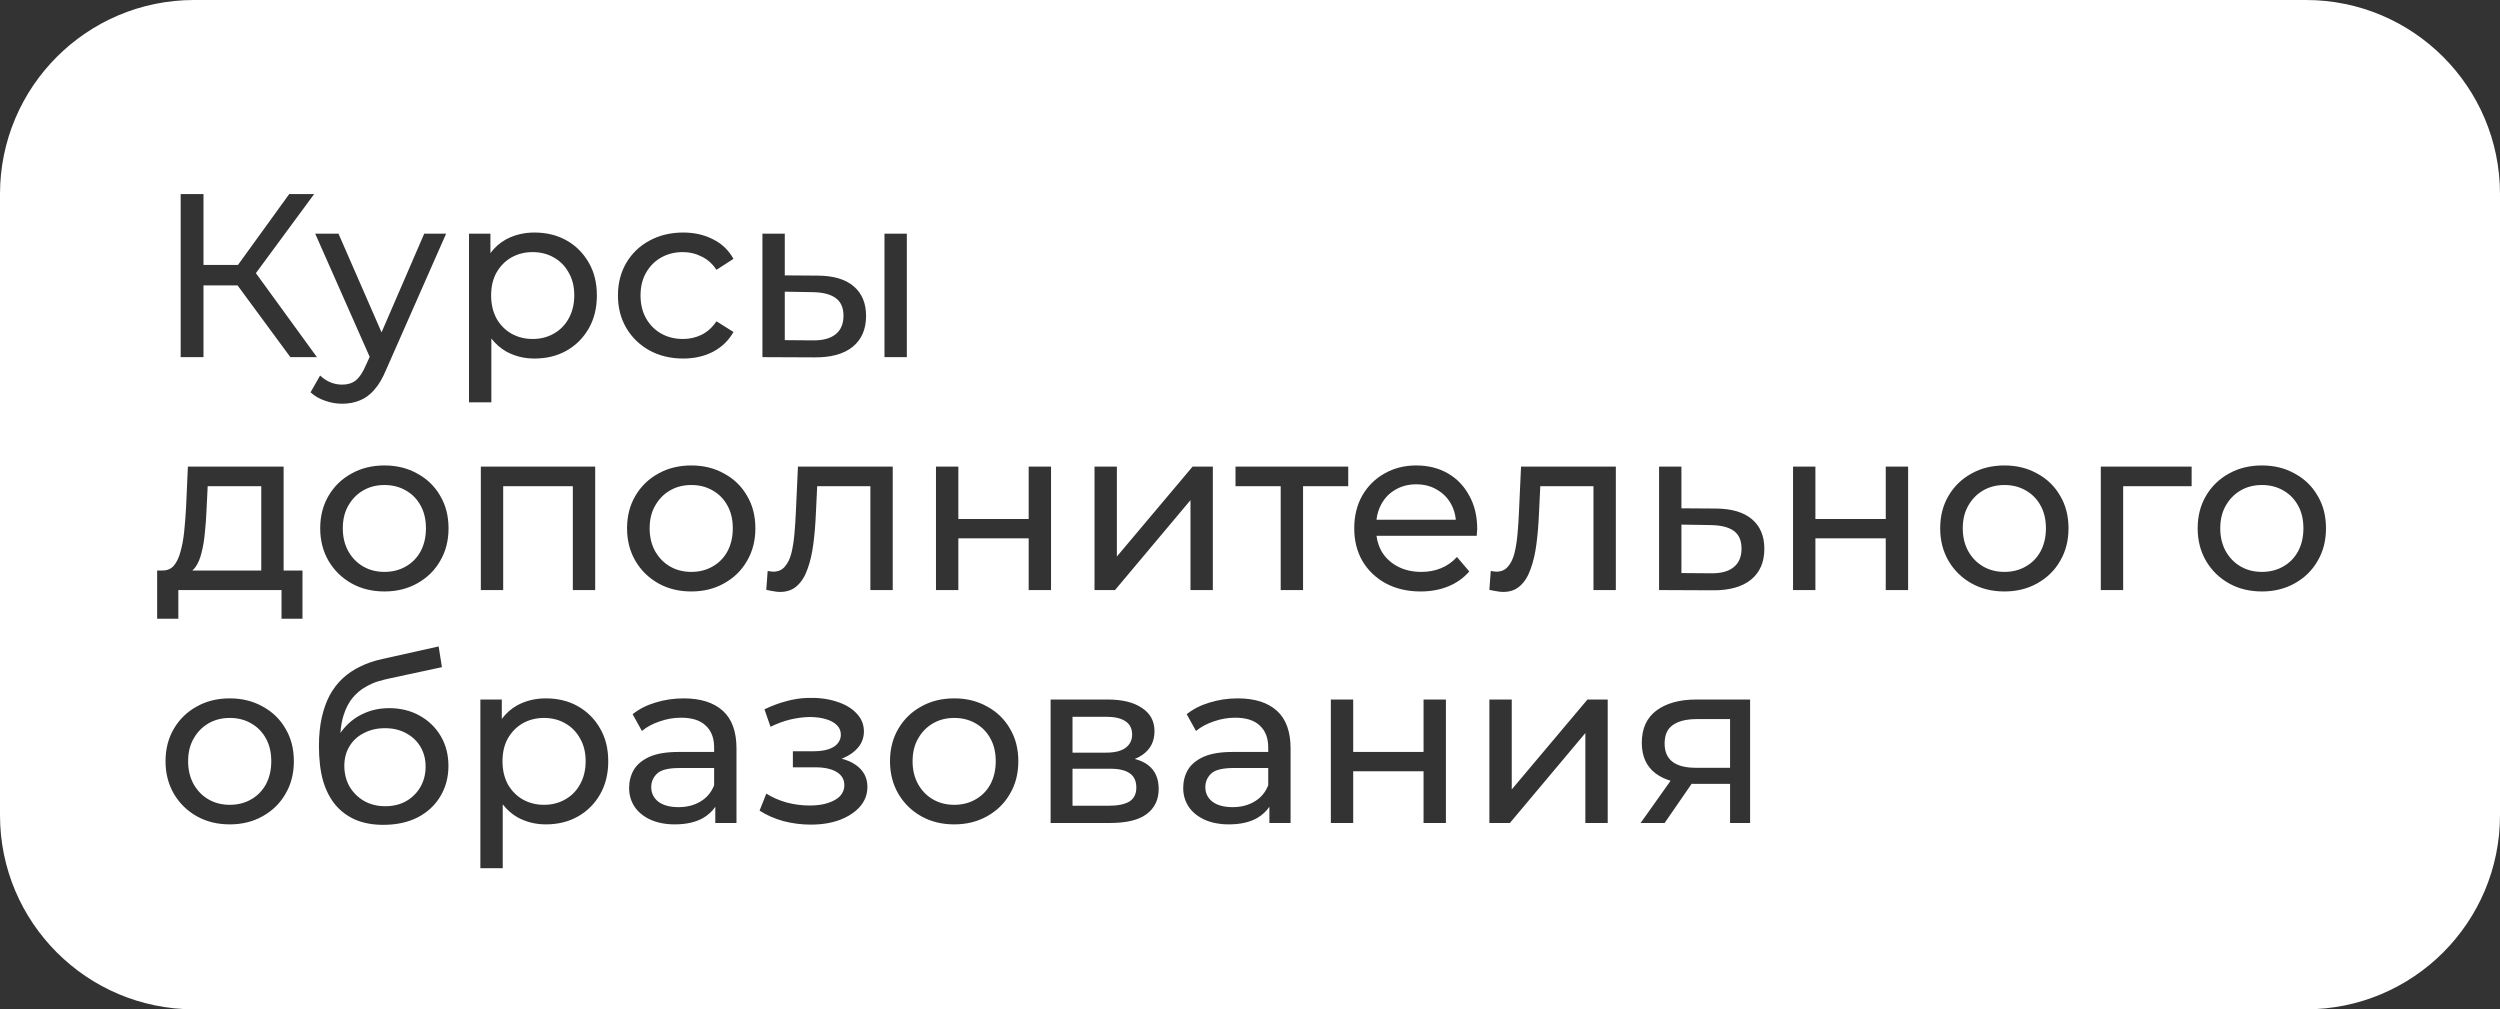 <?xml version="1.0" encoding="UTF-8"?> <svg xmlns="http://www.w3.org/2000/svg" width="322" height="130" viewBox="0 0 322 130" fill="none"><rect x="0" y="0" width="322" height="130" fill="#333333" stroke="none"/><path d="M297 0C310.807 1.22409e-06 322 11.193 322 25V105C322 118.807 310.807 130 297 130H25C11.193 130 2.41612e-07 118.807 0 105V25C1.2886e-06 11.193 11.193 0 25 0H297ZM70.302 89.95C68.942 89.95 67.712 90.25 66.612 90.85C65.839 91.279 65.179 91.863 64.632 92.6V90.1H61.872V111.82H64.752V103.602C65.294 104.296 65.934 104.856 66.672 105.28C67.772 105.88 68.982 106.18 70.302 106.18C71.862 106.18 73.242 105.84 74.442 105.16C75.642 104.48 76.592 103.53 77.292 102.31C77.992 101.09 78.342 99.67 78.342 98.05C78.342 96.43 77.992 95.02 77.292 93.82C76.592 92.6 75.642 91.65 74.442 90.97C73.242 90.29 71.862 89.95 70.302 89.95ZM49.238 84.88C48.218 85.1 47.279 85.42 46.419 85.84C45.579 86.24 44.819 86.75 44.139 87.37C43.479 87.99 42.919 88.72 42.459 89.56C42.019 90.4 41.678 91.36 41.438 92.44C41.199 93.52 41.079 94.74 41.079 96.1C41.079 97.82 41.259 99.32 41.619 100.6C41.999 101.86 42.549 102.91 43.269 103.75C43.989 104.57 44.849 105.19 45.849 105.61C46.868 106.03 48.039 106.24 49.358 106.24C51.058 106.24 52.539 105.92 53.799 105.28C55.059 104.62 56.029 103.72 56.709 102.58C57.409 101.42 57.759 100.11 57.759 98.65C57.759 97.21 57.429 95.93 56.769 94.81C56.109 93.69 55.199 92.81 54.039 92.17C52.899 91.53 51.588 91.21 50.108 91.21C48.928 91.21 47.839 91.44 46.839 91.9C45.859 92.34 45.018 92.97 44.318 93.79C44.15 93.987 43.994 94.192 43.848 94.405C43.909 93.529 44.046 92.764 44.259 92.11C44.559 91.17 44.959 90.41 45.459 89.83C45.959 89.25 46.499 88.8 47.079 88.481C47.659 88.141 48.229 87.891 48.789 87.731C49.349 87.57 49.829 87.45 50.228 87.37L56.919 85.93L56.499 83.26L49.238 84.88ZM104.072 89.89C103.152 89.91 102.222 90.05 101.282 90.31C100.362 90.55 99.422 90.9 98.462 91.36L99.242 93.61C100.102 93.19 100.942 92.88 101.762 92.68C102.602 92.48 103.423 92.37 104.223 92.35C105.042 92.35 105.753 92.44 106.353 92.62C106.972 92.8 107.452 93.061 107.792 93.4C108.132 93.74 108.302 94.15 108.302 94.63C108.302 95.07 108.152 95.46 107.853 95.8C107.573 96.12 107.172 96.359 106.652 96.519C106.132 96.68 105.522 96.76 104.822 96.76H102.122V98.83H105.002C106.182 98.83 107.102 99.03 107.762 99.43C108.422 99.83 108.752 100.4 108.752 101.14C108.752 101.66 108.572 102.12 108.212 102.52C107.852 102.9 107.332 103.2 106.652 103.42C105.992 103.64 105.202 103.75 104.282 103.75C103.282 103.75 102.292 103.62 101.312 103.36C100.332 103.08 99.462 102.7 98.702 102.22L97.832 104.41C98.732 104.99 99.753 105.44 100.893 105.76C102.052 106.06 103.233 106.21 104.433 106.21C105.832 106.21 107.072 106.01 108.152 105.61C109.252 105.19 110.122 104.62 110.762 103.9C111.402 103.16 111.723 102.31 111.723 101.35C111.723 100.15 111.212 99.2 110.192 98.5C109.689 98.154 109.092 97.895 108.402 97.72C108.48 97.691 108.557 97.662 108.632 97.63C109.432 97.29 110.072 96.83 110.552 96.25C111.032 95.65 111.272 94.97 111.272 94.21C111.272 93.31 110.952 92.53 110.312 91.87C109.692 91.21 108.842 90.71 107.762 90.37C106.682 90.01 105.452 89.85 104.072 89.89ZM29.6 89.95C28 89.95 26.58 90.3 25.34 91C24.1 91.68 23.12 92.63 22.4 93.85C21.68 95.07 21.32 96.47 21.32 98.05C21.32 99.61 21.68 101.01 22.4 102.25C23.12 103.47 24.1 104.43 25.34 105.13C26.58 105.83 28 106.18 29.6 106.18C31.18 106.18 32.59 105.83 33.83 105.13C35.09 104.43 36.07 103.47 36.77 102.25C37.489 101.03 37.85 99.63 37.85 98.05C37.85 96.45 37.489 95.05 36.77 93.85C36.07 92.63 35.09 91.68 33.83 91C32.59 90.3 31.18 89.95 29.6 89.95ZM88.05 89.95C86.79 89.95 85.58 90.13 84.42 90.49C83.28 90.83 82.299 91.33 81.48 91.99L82.68 94.15C83.3 93.63 84.06 93.22 84.96 92.92C85.86 92.6 86.78 92.44 87.72 92.44C89.14 92.44 90.199 92.78 90.899 93.46C91.619 94.12 91.98 95.06 91.98 96.28V96.85H87.42C85.84 96.85 84.58 97.061 83.64 97.481C82.72 97.9 82.05 98.46 81.63 99.16C81.23 99.86 81.03 100.64 81.03 101.5C81.03 102.4 81.27 103.21 81.75 103.93C82.23 104.63 82.91 105.18 83.79 105.58C84.69 105.98 85.73 106.18 86.91 106.18C88.37 106.18 89.58 105.91 90.54 105.37C91.213 104.978 91.742 104.491 92.13 103.912V106H94.859V96.4C94.859 94.22 94.27 92.6 93.09 91.54C91.91 90.48 90.23 89.95 88.05 89.95ZM122.91 89.95C121.31 89.95 119.89 90.3 118.65 91C117.411 91.68 116.431 92.63 115.711 93.85C114.991 95.07 114.631 96.47 114.631 98.05C114.631 99.61 114.991 101.01 115.711 102.25C116.431 103.47 117.411 104.43 118.65 105.13C119.89 105.83 121.31 106.18 122.91 106.18C124.49 106.18 125.901 105.83 127.141 105.13C128.401 104.43 129.38 103.47 130.08 102.25C130.8 101.03 131.16 99.63 131.16 98.05C131.16 96.45 130.8 95.05 130.08 93.85C129.38 92.63 128.4 91.68 127.141 91C125.901 90.3 124.49 89.95 122.91 89.95ZM159.417 89.95C158.157 89.95 156.947 90.13 155.787 90.49C154.647 90.83 153.667 91.33 152.847 91.99L154.047 94.15C154.667 93.63 155.427 93.22 156.327 92.92C157.227 92.6 158.147 92.44 159.087 92.44C160.507 92.44 161.567 92.78 162.267 93.46C162.987 94.12 163.347 95.06 163.347 96.28V96.85H158.787C157.207 96.85 155.947 97.061 155.007 97.481C154.087 97.9 153.417 98.46 152.997 99.16C152.597 99.86 152.397 100.64 152.397 101.5C152.397 102.4 152.637 103.21 153.117 103.93C153.597 104.63 154.277 105.18 155.157 105.58C156.057 105.98 157.097 106.18 158.277 106.18C159.737 106.18 160.947 105.91 161.907 105.37C162.58 104.978 163.109 104.491 163.497 103.912V106H166.227V96.4C166.227 94.22 165.637 92.6 164.457 91.54C163.277 90.48 161.597 89.95 159.417 89.95ZM135.319 90.1V106H142.97C145.09 106 146.66 105.62 147.68 104.86C148.72 104.08 149.239 103 149.239 101.62C149.239 100.26 148.779 99.23 147.859 98.53C147.409 98.188 146.841 97.929 146.156 97.754C146.525 97.605 146.862 97.424 147.169 97.21C148.189 96.49 148.699 95.48 148.699 94.18C148.699 92.88 148.159 91.88 147.079 91.18C146.019 90.46 144.559 90.1 142.699 90.1H135.319ZM171.413 90.1V106H174.293V99.34H183.354V106H186.233V90.1H183.354V96.85H174.293V90.1H171.413ZM191.833 90.1V106H194.473L204.193 94.42V106H207.073V90.1H204.463L194.713 101.68V90.1H191.833ZM218.453 90.1C216.333 90.1 214.633 90.57 213.354 91.51C212.094 92.45 211.463 93.84 211.463 95.68C211.463 97.4 212.053 98.71 213.233 99.61C213.782 100.022 214.428 100.338 215.17 100.562L211.313 106H214.403L217.882 100.955C217.991 100.958 218.101 100.96 218.213 100.96H222.833V106H225.413V90.1H218.453ZM91.98 101.14C91.62 102.06 91.03 102.76 90.21 103.24C89.41 103.72 88.47 103.96 87.39 103.96C86.29 103.96 85.43 103.73 84.81 103.27C84.19 102.79 83.88 102.16 83.88 101.38C83.88 100.7 84.13 100.12 84.63 99.64C85.13 99.16 86.1 98.92 87.54 98.92H91.98V101.14ZM163.347 101.14C162.987 102.06 162.397 102.76 161.577 103.24C160.777 103.72 159.837 103.96 158.757 103.96C157.657 103.96 156.797 103.73 156.177 103.27C155.557 102.79 155.247 102.16 155.247 101.38C155.247 100.7 155.497 100.12 155.997 99.64C156.497 99.16 157.467 98.92 158.907 98.92H163.347V101.14ZM49.568 93.79C50.628 93.79 51.549 94.01 52.329 94.45C53.109 94.87 53.719 95.451 54.159 96.19C54.599 96.93 54.818 97.781 54.818 98.74C54.818 99.7 54.599 100.57 54.159 101.35C53.719 102.109 53.109 102.72 52.329 103.18C51.549 103.62 50.649 103.84 49.629 103.84C48.589 103.84 47.669 103.61 46.869 103.15C46.089 102.69 45.469 102.07 45.009 101.29C44.569 100.49 44.349 99.61 44.349 98.65C44.349 97.69 44.569 96.85 45.009 96.13C45.449 95.39 46.069 94.82 46.869 94.42C47.669 94 48.569 93.79 49.568 93.79ZM142.939 99.01C144.119 99.01 144.98 99.21 145.52 99.61C146.079 99.99 146.359 100.601 146.359 101.44C146.359 102.26 146.059 102.86 145.459 103.24C144.859 103.6 143.959 103.78 142.76 103.78H138.14V99.01H142.939ZM29.6 92.47C30.62 92.47 31.53 92.7 32.33 93.16C33.15 93.62 33.79 94.27 34.25 95.11C34.71 95.93 34.94 96.91 34.94 98.05C34.94 99.17 34.71 100.16 34.25 101.02C33.79 101.859 33.15 102.51 32.33 102.97C31.53 103.43 30.62 103.66 29.6 103.66C28.58 103.66 27.67 103.43 26.87 102.97C26.07 102.51 25.43 101.86 24.95 101.02C24.47 100.16 24.23 99.17 24.23 98.05C24.23 96.91 24.47 95.93 24.95 95.11C25.43 94.27 26.07 93.62 26.87 93.16C27.67 92.7 28.58 92.47 29.6 92.47ZM70.062 92.47C71.082 92.47 71.992 92.7 72.792 93.16C73.612 93.62 74.252 94.27 74.712 95.11C75.192 95.93 75.432 96.91 75.432 98.05C75.432 99.17 75.192 100.16 74.712 101.02C74.252 101.86 73.612 102.51 72.792 102.97C71.992 103.43 71.082 103.66 70.062 103.66C69.062 103.66 68.152 103.43 67.332 102.97C66.532 102.51 65.892 101.859 65.412 101.02C64.952 100.16 64.722 99.17 64.722 98.05C64.722 96.91 64.952 95.93 65.412 95.11C65.892 94.27 66.532 93.62 67.332 93.16C68.152 92.7 69.062 92.47 70.062 92.47ZM122.91 92.47C123.93 92.47 124.841 92.7 125.641 93.16C126.461 93.62 127.101 94.27 127.561 95.11C128.02 95.93 128.251 96.91 128.251 98.05C128.251 99.17 128.02 100.16 127.561 101.02C127.101 101.859 126.461 102.51 125.641 102.97C124.841 103.43 123.93 103.66 122.91 103.66C121.89 103.66 120.981 103.43 120.181 102.97C119.381 102.51 118.741 101.86 118.261 101.02C117.781 100.16 117.541 99.17 117.541 98.05C117.541 96.91 117.781 95.93 118.261 95.11C118.741 94.27 119.381 93.62 120.181 93.16C120.981 92.7 121.89 92.47 122.91 92.47ZM222.833 98.89H218.423C215.743 98.89 214.403 97.85 214.403 95.769C214.403 94.65 214.763 93.85 215.483 93.37C216.203 92.87 217.223 92.62 218.543 92.62H222.833V98.89ZM142.459 92.32C143.559 92.32 144.389 92.51 144.949 92.89C145.529 93.27 145.819 93.84 145.819 94.6C145.819 95.34 145.529 95.92 144.949 96.34C144.389 96.74 143.559 96.94 142.459 96.94H138.14V92.32H142.459ZM24.2 60.1L23.96 65.47C23.9 66.51 23.82 67.52 23.72 68.5C23.62 69.46 23.46 70.32 23.24 71.08C23.04 71.84 22.75 72.44 22.37 72.88C21.99 73.3 21.49 73.5 20.87 73.481H20.24V79.69H22.97V76H36.26V79.69H38.96V73.481H36.53V60.1H24.2ZM102.775 60.1L102.505 65.981C102.465 66.9 102.405 67.82 102.325 68.74C102.245 69.66 102.115 70.49 101.935 71.231C101.755 71.95 101.475 72.53 101.095 72.97C100.735 73.41 100.235 73.63 99.595 73.63C99.495 73.63 99.385 73.62 99.265 73.6C99.145 73.58 99.015 73.56 98.875 73.54L98.695 75.97C99.035 76.05 99.345 76.11 99.625 76.15C99.925 76.21 100.205 76.24 100.465 76.24C101.365 76.24 102.095 75.98 102.655 75.46C103.235 74.94 103.685 74.22 104.005 73.3C104.345 72.38 104.595 71.31 104.755 70.09C104.915 68.87 105.025 67.56 105.085 66.16L105.254 62.62H112.104V76H114.985V60.1H102.775ZM195.91 60.1L195.64 65.981C195.6 66.9 195.54 67.82 195.46 68.74C195.38 69.66 195.249 70.49 195.069 71.231C194.889 71.95 194.609 72.53 194.229 72.97C193.869 73.41 193.369 73.63 192.729 73.63C192.63 73.63 192.519 73.62 192.399 73.6C192.28 73.58 192.15 73.56 192.01 73.54L191.83 75.97C192.17 76.05 192.48 76.11 192.76 76.15C193.06 76.21 193.34 76.24 193.6 76.24C194.5 76.24 195.23 75.98 195.79 75.46C196.37 74.94 196.82 74.22 197.14 73.3C197.48 72.38 197.73 71.31 197.89 70.09C198.05 68.87 198.16 67.56 198.22 66.16L198.389 62.62H205.239V76H208.12V60.1H195.91ZM49.522 59.95C47.922 59.95 46.502 60.3 45.262 61C44.022 61.68 43.042 62.63 42.322 63.85C41.602 65.07 41.242 66.47 41.242 68.05C41.242 69.61 41.602 71.01 42.322 72.25C43.042 73.47 44.022 74.43 45.262 75.13C46.502 75.83 47.922 76.18 49.522 76.18C51.102 76.18 52.512 75.83 53.752 75.13C55.012 74.43 55.991 73.47 56.691 72.25C57.411 71.03 57.772 69.63 57.772 68.05C57.772 66.45 57.411 65.05 56.691 63.85C55.991 62.63 55.012 61.68 53.752 61C52.512 60.3 51.102 59.95 49.522 59.95ZM89.043 59.95C87.443 59.95 86.023 60.3 84.783 61C83.543 61.68 82.564 62.63 81.844 63.85C81.124 65.07 80.764 66.47 80.764 68.05C80.764 69.61 81.124 71.01 81.844 72.25C82.564 73.47 83.543 74.43 84.783 75.13C86.023 75.83 87.443 76.18 89.043 76.18C90.623 76.18 92.033 75.83 93.273 75.13C94.533 74.43 95.513 73.47 96.213 72.25C96.933 71.03 97.293 69.63 97.293 68.05C97.293 66.45 96.933 65.05 96.213 63.85C95.513 62.63 94.533 61.68 93.273 61C92.033 60.3 90.623 59.95 89.043 59.95ZM182.405 59.95C180.885 59.95 179.516 60.3 178.296 61C177.096 61.68 176.145 62.63 175.445 63.85C174.765 65.07 174.426 66.47 174.426 68.05C174.426 69.63 174.776 71.03 175.476 72.25C176.196 73.47 177.196 74.43 178.476 75.13C179.776 75.83 181.276 76.18 182.976 76.18C184.296 76.18 185.486 75.96 186.546 75.519C187.626 75.079 188.525 74.439 189.245 73.6L187.655 71.74C187.075 72.38 186.395 72.86 185.615 73.18C184.855 73.5 184.005 73.66 183.065 73.66C181.925 73.66 180.915 73.43 180.035 72.97C179.155 72.51 178.466 71.87 177.966 71.05C177.611 70.43 177.388 69.75 177.295 69.01H190.205C190.225 68.87 190.235 68.719 190.235 68.56C190.255 68.4 190.266 68.26 190.266 68.14C190.266 66.5 189.925 65.07 189.245 63.85C188.585 62.61 187.665 61.65 186.485 60.97C185.305 60.29 183.945 59.95 182.405 59.95ZM258.174 59.95C256.574 59.95 255.154 60.3 253.914 61C252.674 61.68 251.695 62.63 250.975 63.85C250.255 65.07 249.895 66.47 249.895 68.05C249.895 69.61 250.255 71.01 250.975 72.25C251.695 73.47 252.674 74.43 253.914 75.13C255.154 75.83 256.574 76.18 258.174 76.18C259.754 76.18 261.164 75.83 262.404 75.13C263.664 74.43 264.644 73.47 265.344 72.25C266.064 71.03 266.424 69.63 266.424 68.05C266.424 66.45 266.064 65.05 265.344 63.85C264.644 62.63 263.664 61.68 262.404 61C261.164 60.3 259.754 59.95 258.174 59.95ZM291.338 59.95C289.738 59.95 288.318 60.3 287.078 61C285.838 61.68 284.859 62.63 284.139 63.85C283.419 65.07 283.059 66.47 283.059 68.05C283.059 69.61 283.419 71.01 284.139 72.25C284.859 73.47 285.838 74.43 287.078 75.13C288.318 75.83 289.738 76.18 291.338 76.18C292.918 76.18 294.328 75.83 295.568 75.13C296.828 74.43 297.808 73.47 298.508 72.25C299.228 71.03 299.588 69.63 299.588 68.05C299.588 66.45 299.228 65.05 298.508 63.85C297.808 62.63 296.828 61.68 295.568 61C294.328 60.3 292.918 59.95 291.338 59.95ZM213.688 60.1V76L220.589 76.03C222.709 76.05 224.349 75.6 225.509 74.68C226.668 73.74 227.248 72.41 227.248 70.69C227.248 69.05 226.718 67.78 225.658 66.88C224.598 65.98 223.058 65.52 221.038 65.5L216.568 65.47V60.1H213.688ZM61.931 60.1V76H64.811V62.62H73.78V76H76.66V60.1H61.931ZM120.554 60.1V76H123.434V69.34H132.494V76H135.374V60.1H132.494V66.85H123.434V60.1H120.554ZM140.974 60.1V76H143.613L153.334 64.42V76H156.214V60.1H153.604L143.854 71.68V60.1H140.974ZM159.134 60.1V62.62H164.954V76H167.834V62.62H173.653V60.1H159.134ZM230.944 60.1V76H233.824V69.34H242.885V76H245.765V60.1H242.885V66.85H233.824V60.1H230.944ZM270.583 60.1V76H273.463V62.62H282.283V60.1H270.583ZM220.349 67.63C221.668 67.65 222.658 67.9 223.318 68.38C223.978 68.86 224.309 69.62 224.309 70.66C224.309 71.72 223.968 72.52 223.288 73.06C222.628 73.6 221.649 73.86 220.349 73.84L216.568 73.81V67.57L220.349 67.63ZM49.522 62.47C50.541 62.47 51.452 62.7 52.252 63.16C53.072 63.62 53.712 64.27 54.172 65.11C54.632 65.93 54.862 66.91 54.862 68.05C54.862 69.17 54.632 70.16 54.172 71.019C53.712 71.859 53.072 72.51 52.252 72.97C51.452 73.43 50.541 73.66 49.522 73.66C48.502 73.66 47.592 73.43 46.792 72.97C45.992 72.51 45.352 71.859 44.872 71.019C44.392 70.16 44.152 69.17 44.152 68.05C44.152 66.91 44.392 65.93 44.872 65.11C45.352 64.27 45.992 63.62 46.792 63.16C47.592 62.7 48.502 62.47 49.522 62.47ZM89.043 62.47C90.063 62.47 90.973 62.7 91.773 63.16C92.593 63.62 93.233 64.27 93.693 65.11C94.153 65.93 94.384 66.91 94.384 68.05C94.384 69.17 94.153 70.16 93.693 71.019C93.233 71.859 92.593 72.51 91.773 72.97C90.973 73.43 90.063 73.66 89.043 73.66C88.023 73.66 87.113 73.43 86.314 72.97C85.513 72.51 84.874 71.859 84.394 71.019C83.914 70.16 83.674 69.17 83.674 68.05C83.674 66.91 83.914 65.93 84.394 65.11C84.874 64.27 85.513 63.62 86.314 63.16C87.113 62.7 88.023 62.47 89.043 62.47ZM258.174 62.47C259.194 62.47 260.104 62.7 260.904 63.16C261.724 63.62 262.364 64.27 262.824 65.11C263.284 65.93 263.515 66.91 263.515 68.05C263.515 69.17 263.284 70.16 262.824 71.019C262.364 71.859 261.724 72.51 260.904 72.97C260.104 73.43 259.194 73.66 258.174 73.66C257.154 73.66 256.244 73.43 255.444 72.97C254.644 72.51 254.004 71.859 253.524 71.019C253.045 70.16 252.805 69.17 252.805 68.05C252.805 66.91 253.045 65.93 253.524 65.11C254.004 64.27 254.644 63.62 255.444 63.16C256.244 62.7 257.154 62.47 258.174 62.47ZM291.338 62.47C292.358 62.47 293.268 62.7 294.068 63.16C294.888 63.62 295.528 64.27 295.988 65.11C296.448 65.93 296.679 66.91 296.679 68.05C296.679 69.17 296.448 70.16 295.988 71.019C295.528 71.859 294.888 72.51 294.068 72.97C293.268 73.43 292.358 73.66 291.338 73.66C290.318 73.66 289.408 73.43 288.608 72.97C287.808 72.51 287.168 71.859 286.688 71.019C286.209 70.16 285.969 69.17 285.969 68.05C285.969 66.91 286.209 65.93 286.688 65.11C287.168 64.27 287.808 63.62 288.608 63.16C289.408 62.7 290.318 62.47 291.338 62.47ZM33.65 62.62V73.481H24.774C24.915 73.359 25.045 73.22 25.16 73.06C25.52 72.56 25.79 71.919 25.97 71.14C26.17 70.36 26.31 69.51 26.39 68.59C26.49 67.65 26.56 66.68 26.6 65.68L26.75 62.62H33.65ZM182.405 62.38C183.425 62.38 184.315 62.61 185.075 63.07C185.855 63.51 186.465 64.13 186.905 64.93C187.239 65.537 187.441 66.207 187.51 66.94H177.29C177.374 66.214 177.579 65.554 177.905 64.96C178.345 64.14 178.955 63.51 179.735 63.07C180.515 62.61 181.405 62.38 182.405 62.38ZM40.599 30.1L47.614 45.959L47.108 47.08C46.708 48 46.278 48.64 45.818 49C45.358 49.36 44.778 49.54 44.078 49.54C43.538 49.54 43.029 49.44 42.549 49.24C42.069 49.04 41.629 48.75 41.228 48.37L39.998 50.53C40.518 51.01 41.138 51.37 41.858 51.61C42.578 51.87 43.318 52 44.078 52C44.898 52 45.648 51.86 46.328 51.58C47.008 51.32 47.629 50.87 48.188 50.23C48.769 49.59 49.288 48.71 49.748 47.59L57.459 30.1H54.639L49.144 42.806L43.599 30.1H40.599ZM68.837 29.95C67.477 29.95 66.247 30.25 65.147 30.85C64.374 31.279 63.715 31.863 63.167 32.6V30.1H60.407V51.82H63.287V43.602C63.829 44.297 64.469 44.856 65.207 45.28C66.307 45.88 67.517 46.18 68.837 46.18C70.397 46.18 71.778 45.84 72.978 45.16C74.177 44.48 75.127 43.529 75.827 42.31C76.527 41.09 76.877 39.67 76.877 38.05C76.877 36.43 76.527 35.02 75.827 33.82C75.127 32.6 74.177 31.65 72.978 30.97C71.778 30.29 70.397 29.95 68.837 29.95ZM87.991 29.95C86.371 29.95 84.921 30.3 83.642 31C82.382 31.68 81.392 32.63 80.672 33.85C79.952 35.07 79.592 36.47 79.592 38.05C79.592 39.63 79.952 41.03 80.672 42.25C81.392 43.47 82.382 44.43 83.642 45.13C84.921 45.83 86.371 46.18 87.991 46.18C89.431 46.18 90.711 45.889 91.831 45.31C92.971 44.71 93.852 43.86 94.472 42.76L92.281 41.38C91.761 42.16 91.121 42.74 90.361 43.12C89.621 43.48 88.822 43.66 87.962 43.66C86.922 43.66 85.992 43.43 85.172 42.97C84.352 42.51 83.702 41.859 83.222 41.02C82.742 40.18 82.502 39.19 82.502 38.05C82.502 36.91 82.742 35.93 83.222 35.11C83.702 34.27 84.352 33.62 85.172 33.16C85.992 32.7 86.922 32.47 87.962 32.47C88.822 32.47 89.621 32.66 90.361 33.04C91.121 33.4 91.761 33.97 92.281 34.75L94.472 33.34C93.852 32.22 92.971 31.38 91.831 30.82C90.711 30.24 89.431 29.95 87.991 29.95ZM98.2 30.1V46L104.891 46.03C107.03 46.05 108.671 45.6 109.811 44.68C110.97 43.74 111.55 42.41 111.55 40.69C111.55 39.05 111.02 37.78 109.96 36.88C108.92 35.98 107.39 35.52 105.37 35.5L101.08 35.47V30.1H98.2ZM23.27 25V46H26.21V36.76H30.597L37.4 46H40.82L32.958 35.181L40.46 25H37.25L30.653 34.12H26.21V25H23.27ZM113.92 30.1V46H116.8V30.1H113.92ZM104.68 37.63C105.98 37.65 106.96 37.9 107.62 38.38C108.3 38.86 108.641 39.62 108.641 40.66C108.641 41.72 108.3 42.52 107.62 43.06C106.94 43.6 105.96 43.86 104.68 43.84L101.08 43.81V37.57L104.68 37.63ZM68.598 32.47C69.618 32.47 70.527 32.7 71.327 33.16C72.147 33.62 72.787 34.27 73.247 35.11C73.727 35.93 73.967 36.91 73.967 38.05C73.967 39.17 73.727 40.16 73.247 41.02C72.787 41.859 72.147 42.51 71.327 42.97C70.527 43.43 69.618 43.66 68.598 43.66C67.598 43.66 66.687 43.43 65.867 42.97C65.067 42.51 64.427 41.859 63.947 41.02C63.487 40.16 63.257 39.17 63.257 38.05C63.257 36.91 63.487 35.93 63.947 35.11C64.427 34.27 65.067 33.62 65.867 33.16C66.687 32.7 67.598 32.47 68.598 32.47Z" fill="white"></path></svg> 